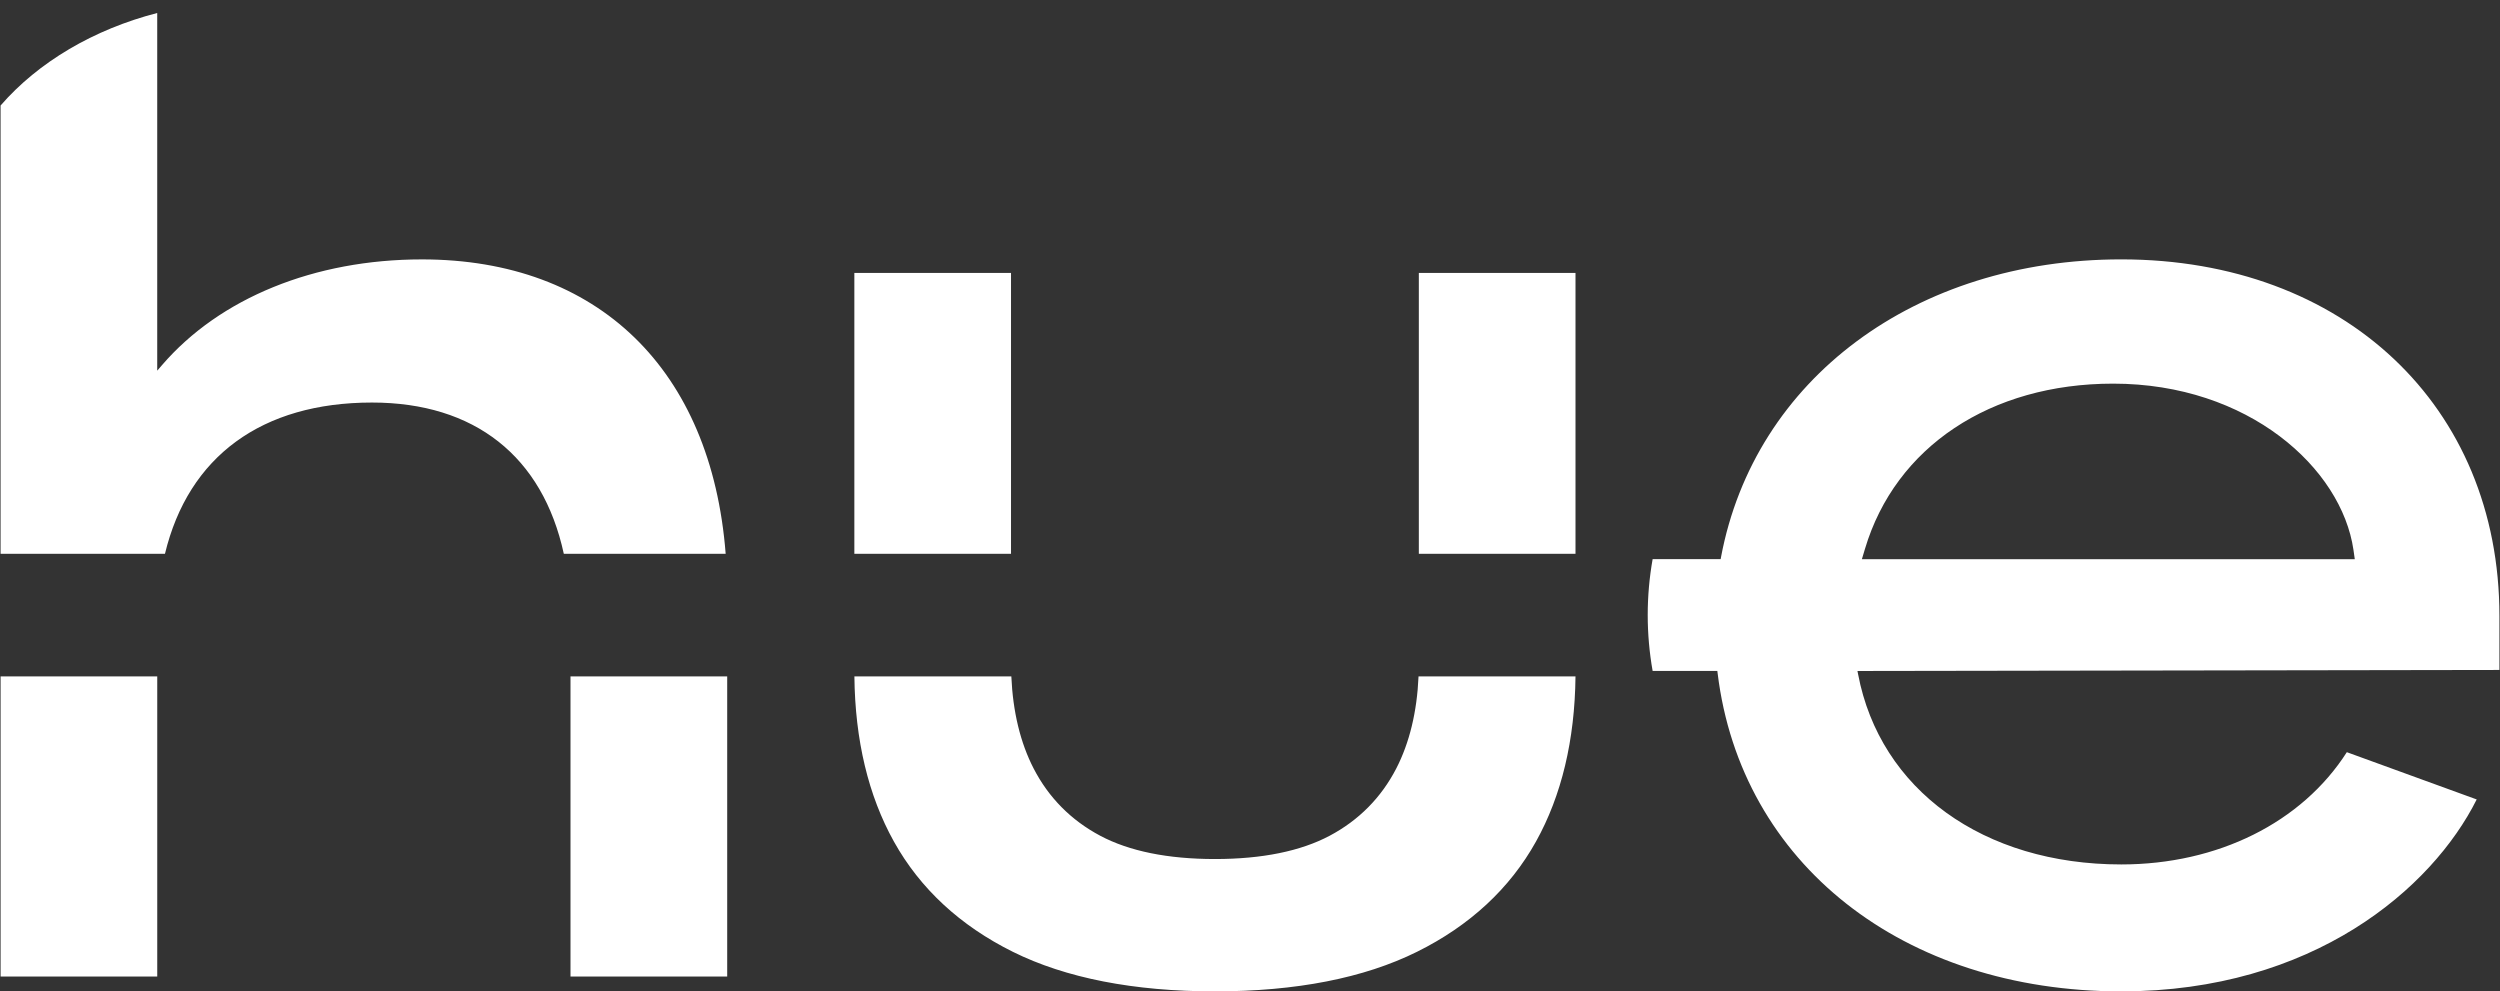 <svg width="116" height="46" viewBox="0 0 116 46" fill="none" xmlns="http://www.w3.org/2000/svg">
<rect x="0" y="0" width="116" height="46" fill="#333333" stroke="none"/>
<path d="M98.427 46C88.304 46 80.777 40.069 79.698 31.24L79.684 31.13H76.682C76.531 30.277 76.454 29.405 76.454 28.537C76.454 27.67 76.531 26.797 76.682 25.945H79.838L79.857 25.842C81.412 17.584 88.875 12.035 98.427 12.035C108.758 12.035 115.973 18.838 115.973 28.579V31.086L86.186 31.134L86.215 31.282C87.234 36.645 92.028 40.11 98.427 40.11C102.904 40.11 106.808 38.165 108.893 34.901L114.919 37.094C112.846 41.232 107.318 46 98.427 46ZM98.05 17.801C92.359 17.801 87.947 20.737 86.536 25.464L86.391 25.948H109.262L109.201 25.517C108.65 21.724 104.328 17.801 98.05 17.801ZM56.373 46C52.609 46 49.455 45.383 46.998 44.165C44.547 42.949 42.69 41.228 41.476 39.046C40.29 36.916 39.674 34.339 39.644 31.384H46.926C46.998 33.029 47.346 34.466 47.959 35.655C48.657 37.009 49.698 38.06 51.051 38.779C52.398 39.495 54.189 39.859 56.373 39.859C58.558 39.859 60.347 39.495 61.696 38.779C63.049 38.06 64.09 37.009 64.788 35.655C65.4 34.466 65.749 33.029 65.82 31.384H73.103C73.072 34.34 72.456 36.918 71.271 39.046C70.057 41.228 68.199 42.949 65.748 44.164C63.291 45.383 60.136 46 56.373 46ZM26.471 45.311V31.384H33.742V45.311H26.471ZM0.028 45.311V31.384H7.296V45.311H0.028ZM65.834 25.697V12.664H73.103V25.697H65.834ZM39.642 25.697V12.664H46.911V25.697H39.642ZM26.161 25.697C25.176 21.169 22.019 18.678 17.26 18.678C12.154 18.678 8.746 21.17 7.654 25.697H0.027V4.896C1.775 2.881 4.35 1.362 7.295 0.603V17.199L7.516 16.943C10.2 13.825 14.596 12.036 19.578 12.036C27.745 12.036 33.005 17.14 33.671 25.697L26.161 25.697Z" fill="white"/>
</svg>
